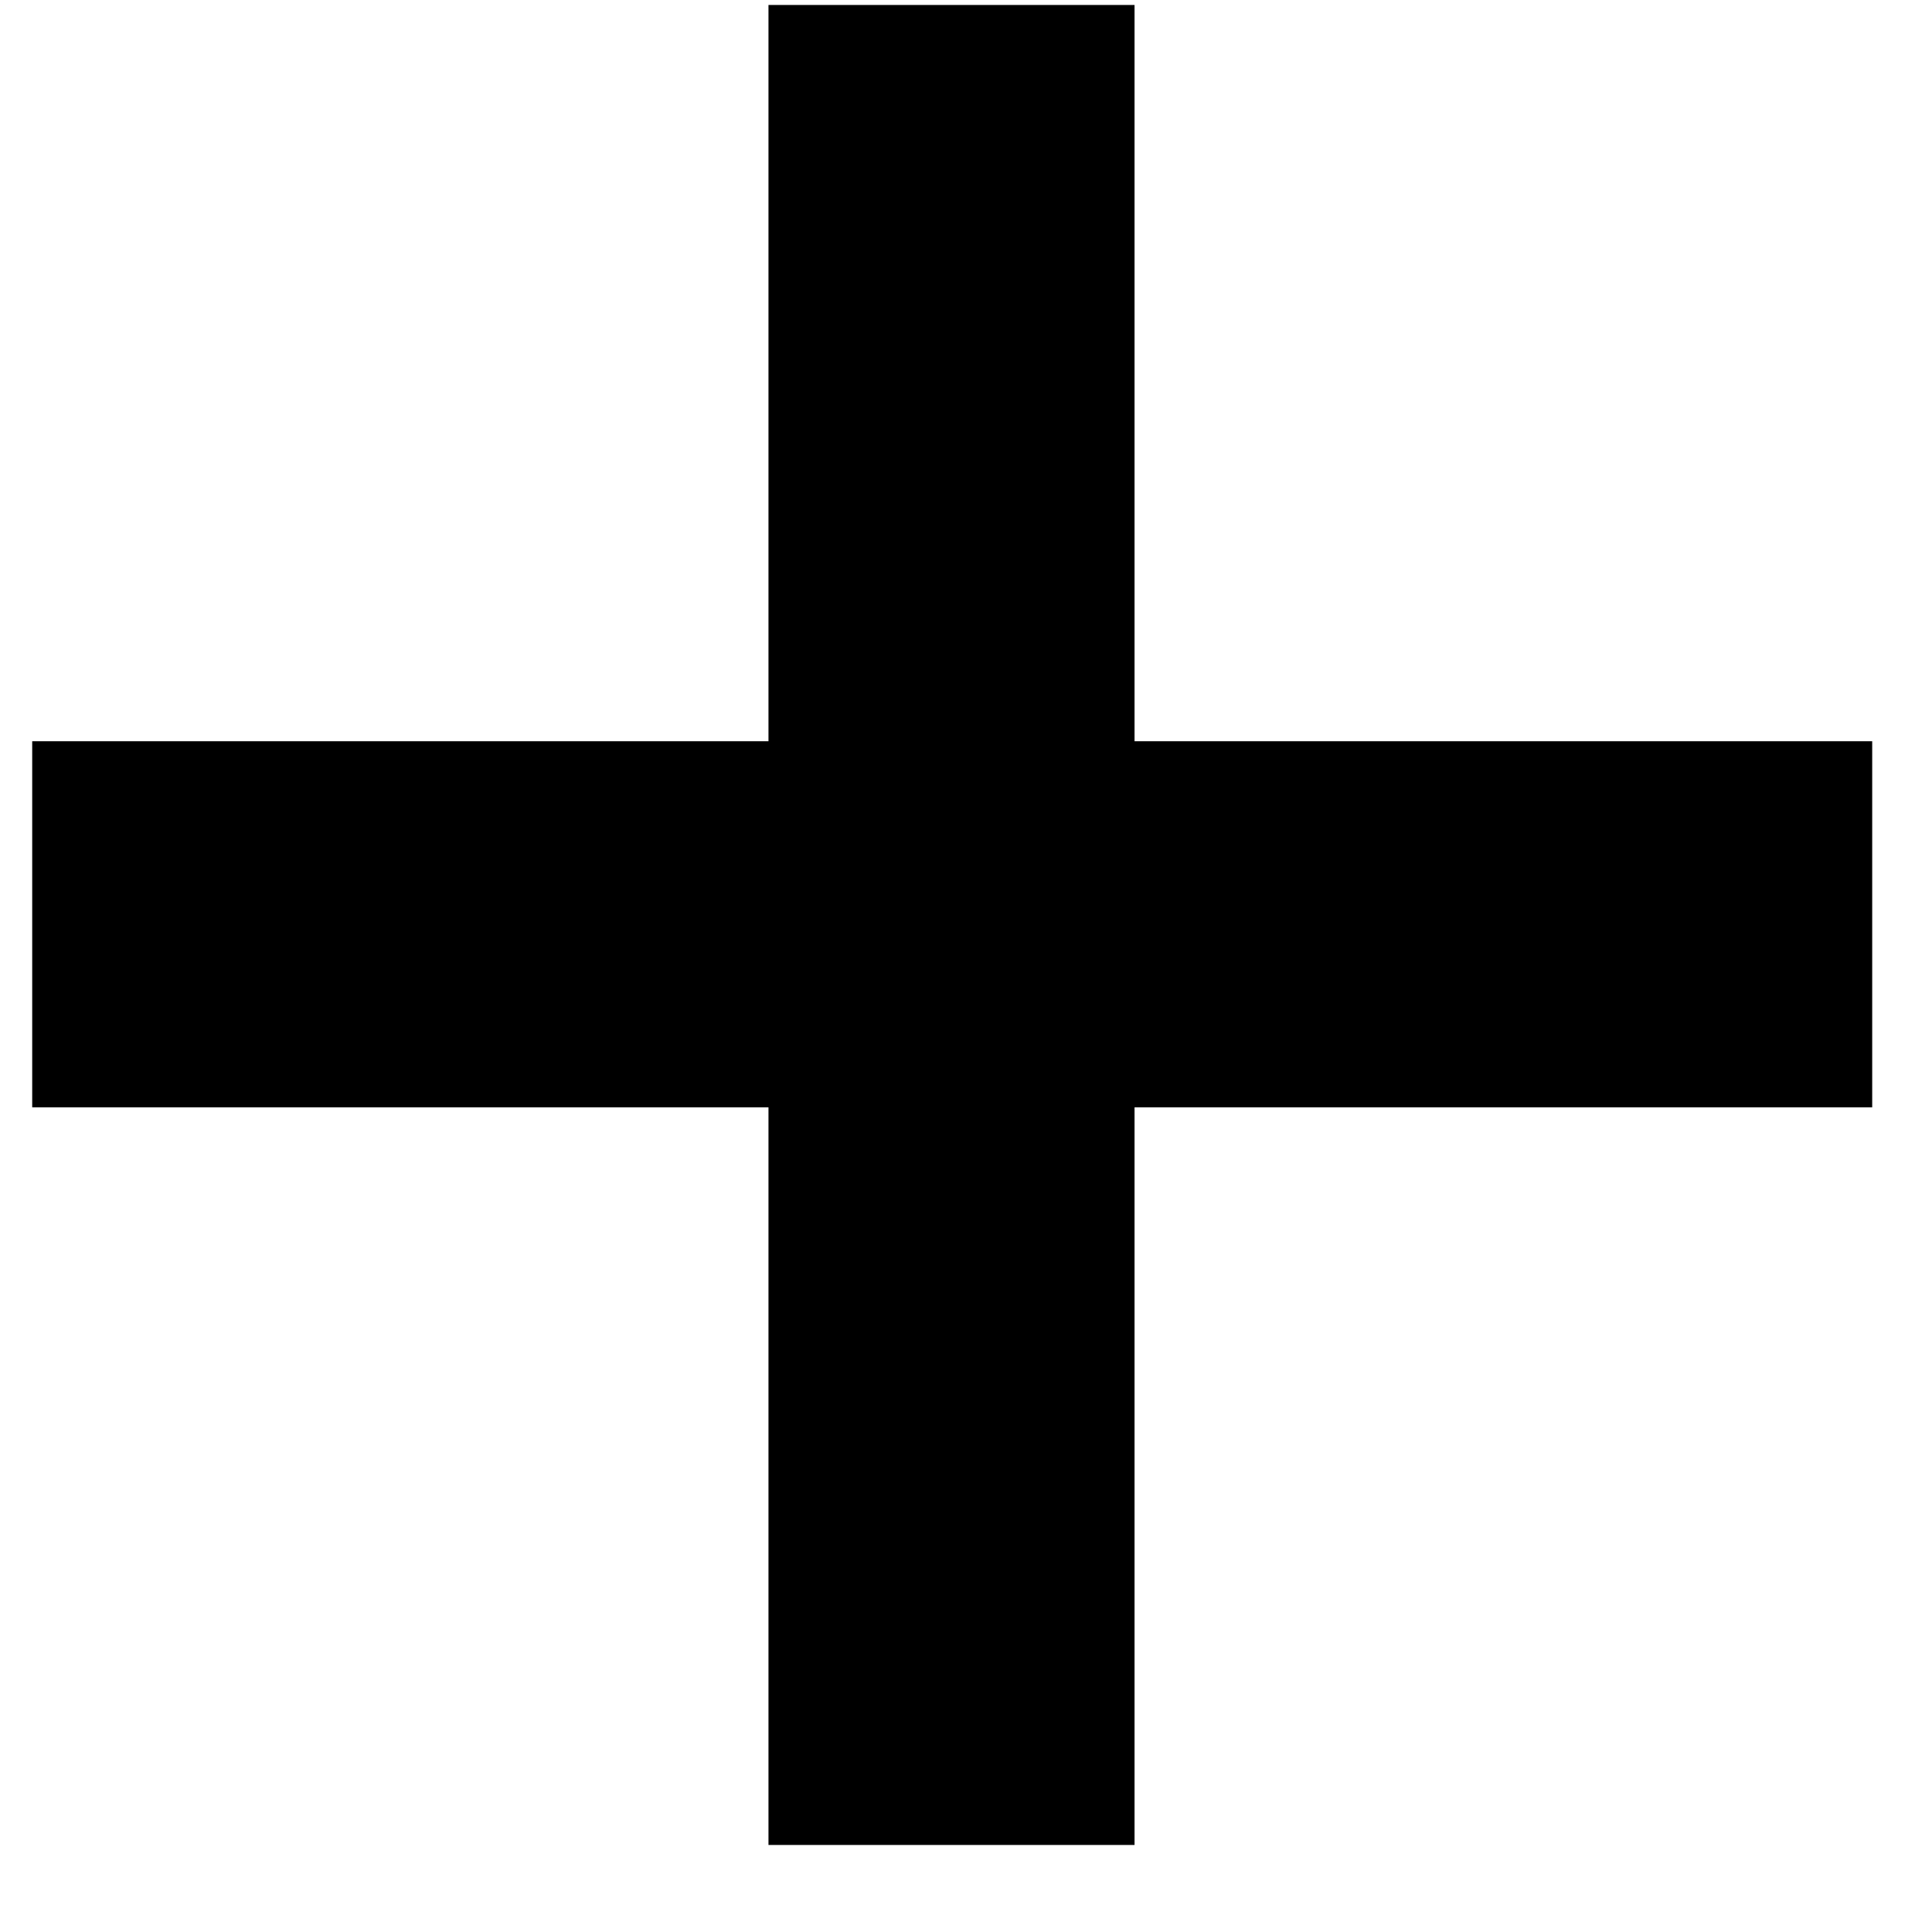 <?xml version="1.0" encoding="UTF-8"?> <svg xmlns="http://www.w3.org/2000/svg" width="21" height="21" viewBox="0 0 21 21" fill="none"> <path d="M8.353 20.054V0.054H12.332V20.054H8.353ZM0.35 12.036V8.057H20.35V12.036H0.35Z" fill="black"></path> </svg> 